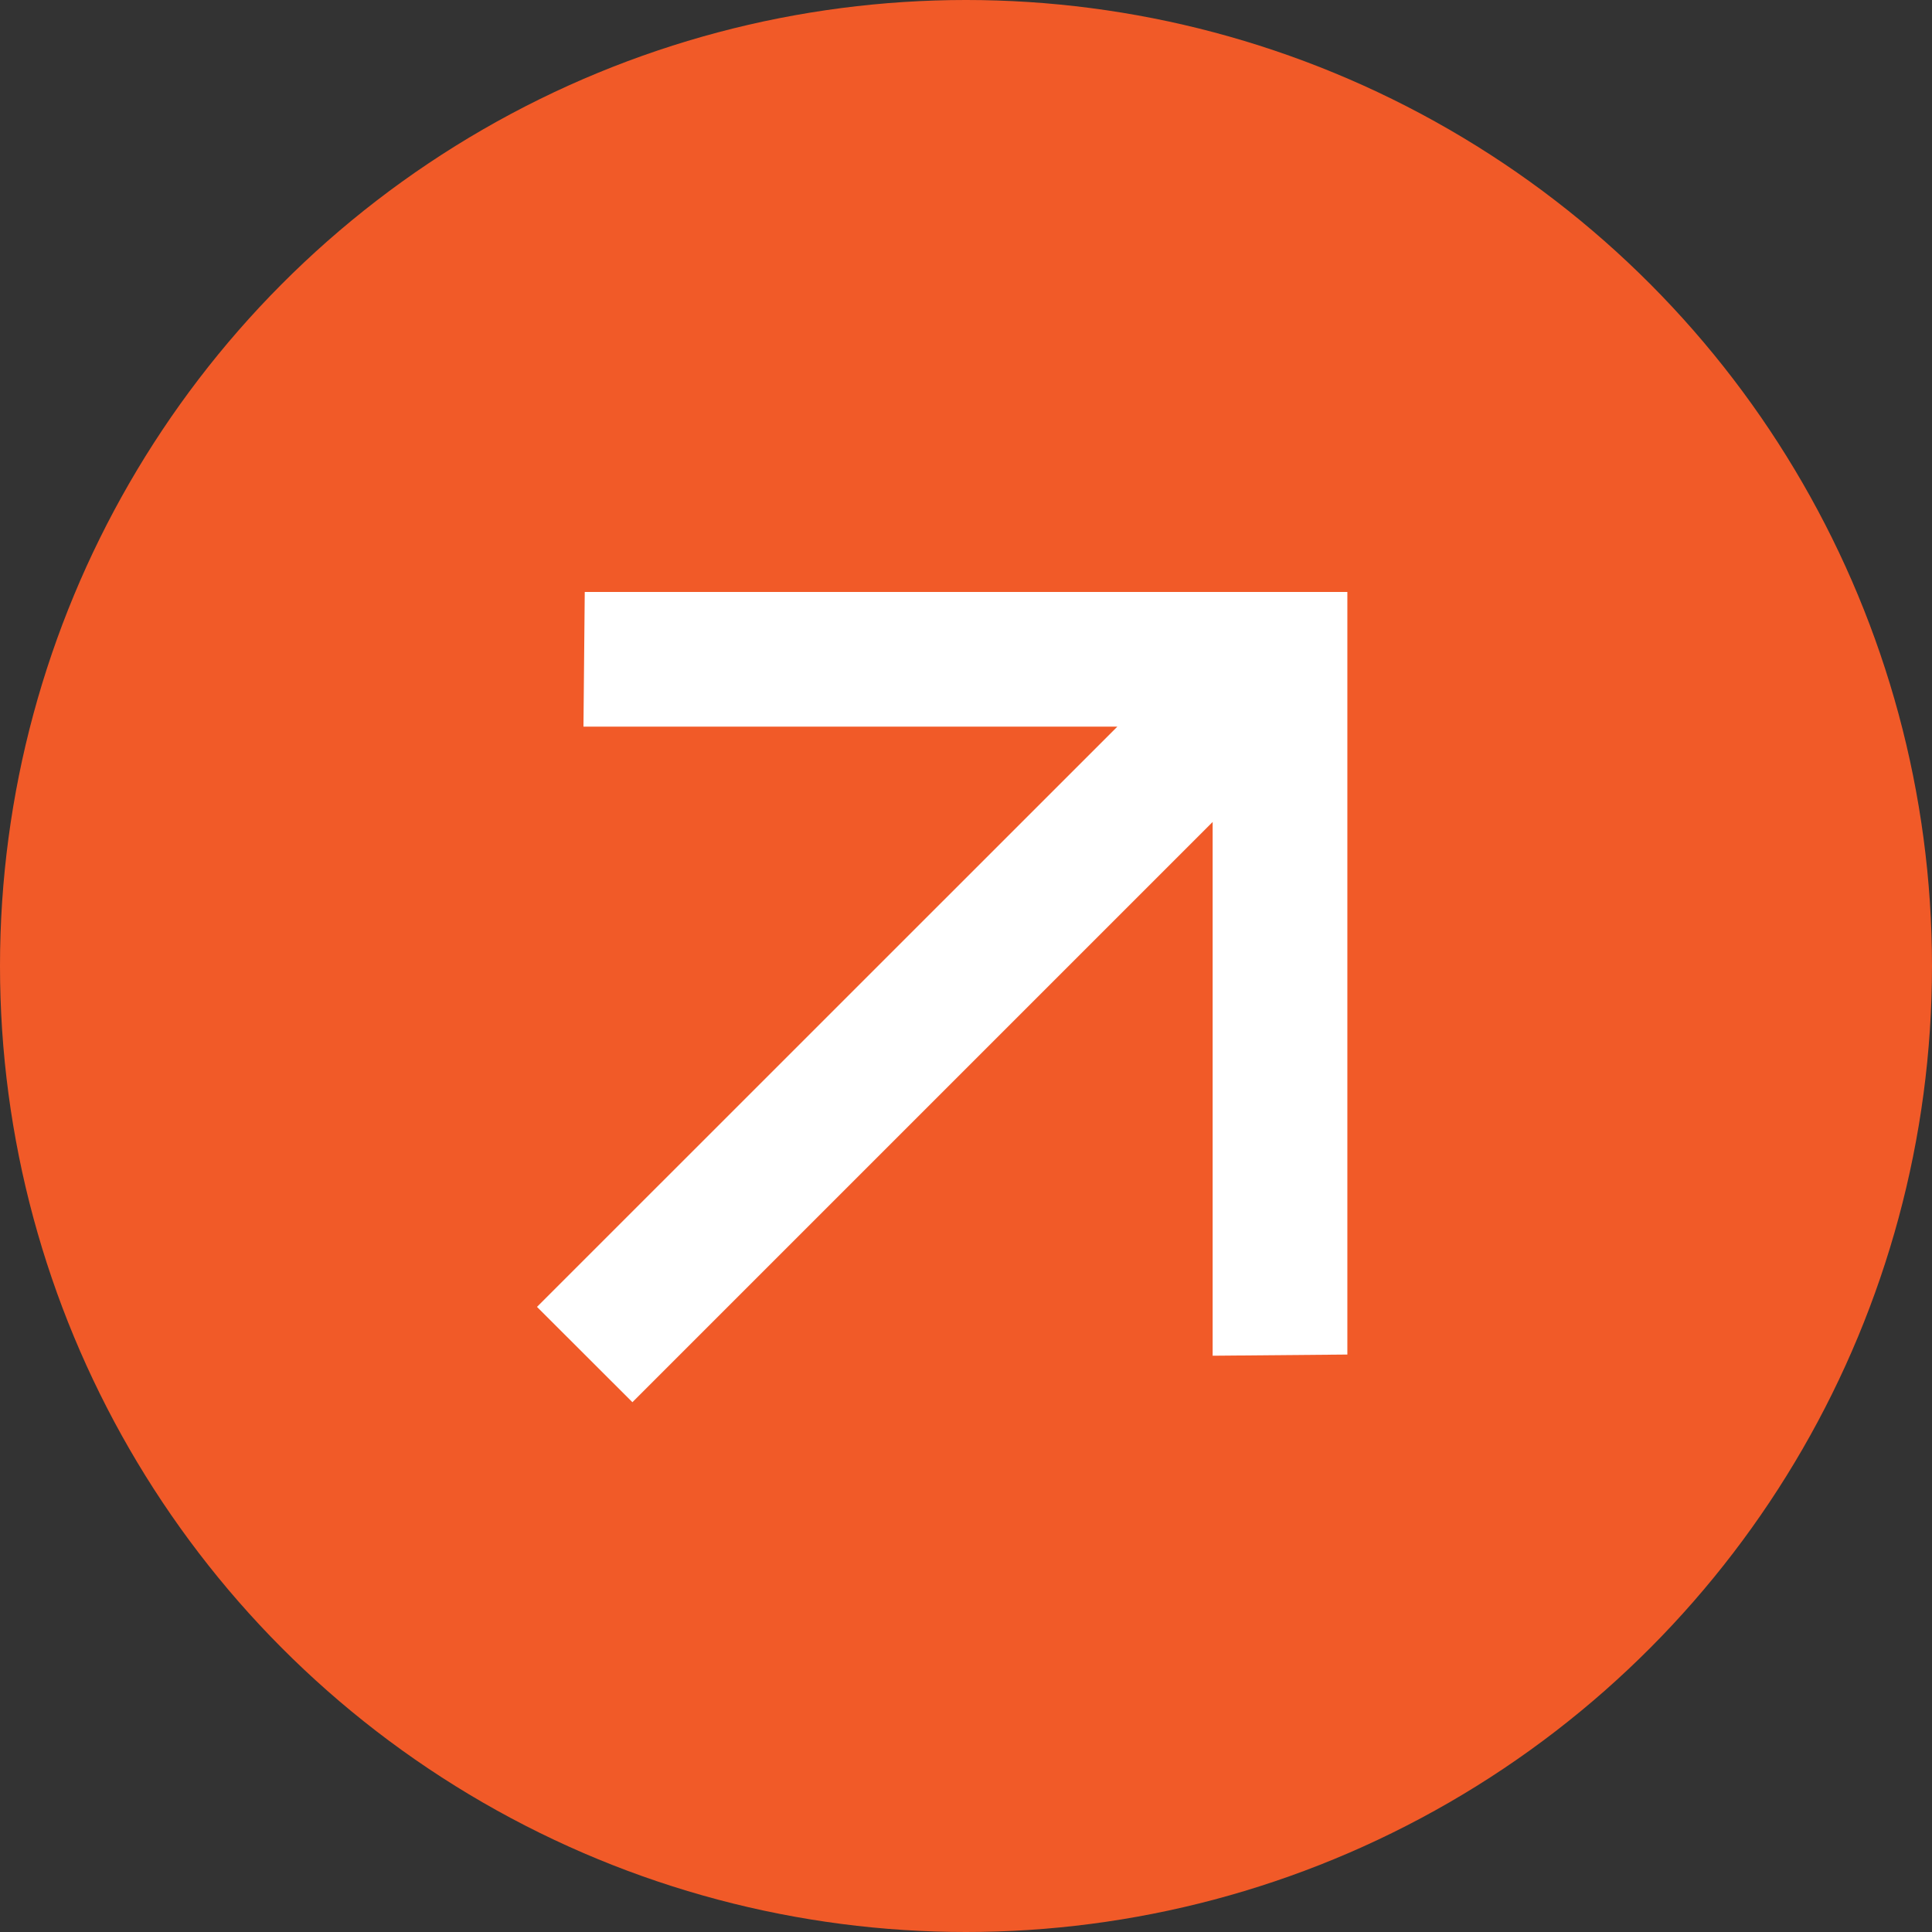 <svg xmlns="http://www.w3.org/2000/svg" width="18" height="18" fill="none"><rect width="100%" height="100%" fill="#333333" stroke="none"/><circle cx="9" cy="9" r="9" fill="#F15A28"/><path fill="#fff" d="M5.448 5.515h7.105v7.105l-1.255.011V7.658l-5.406 5.406-.889-.888L10.41 6.77H5.436l.012-1.255Z"/></svg>